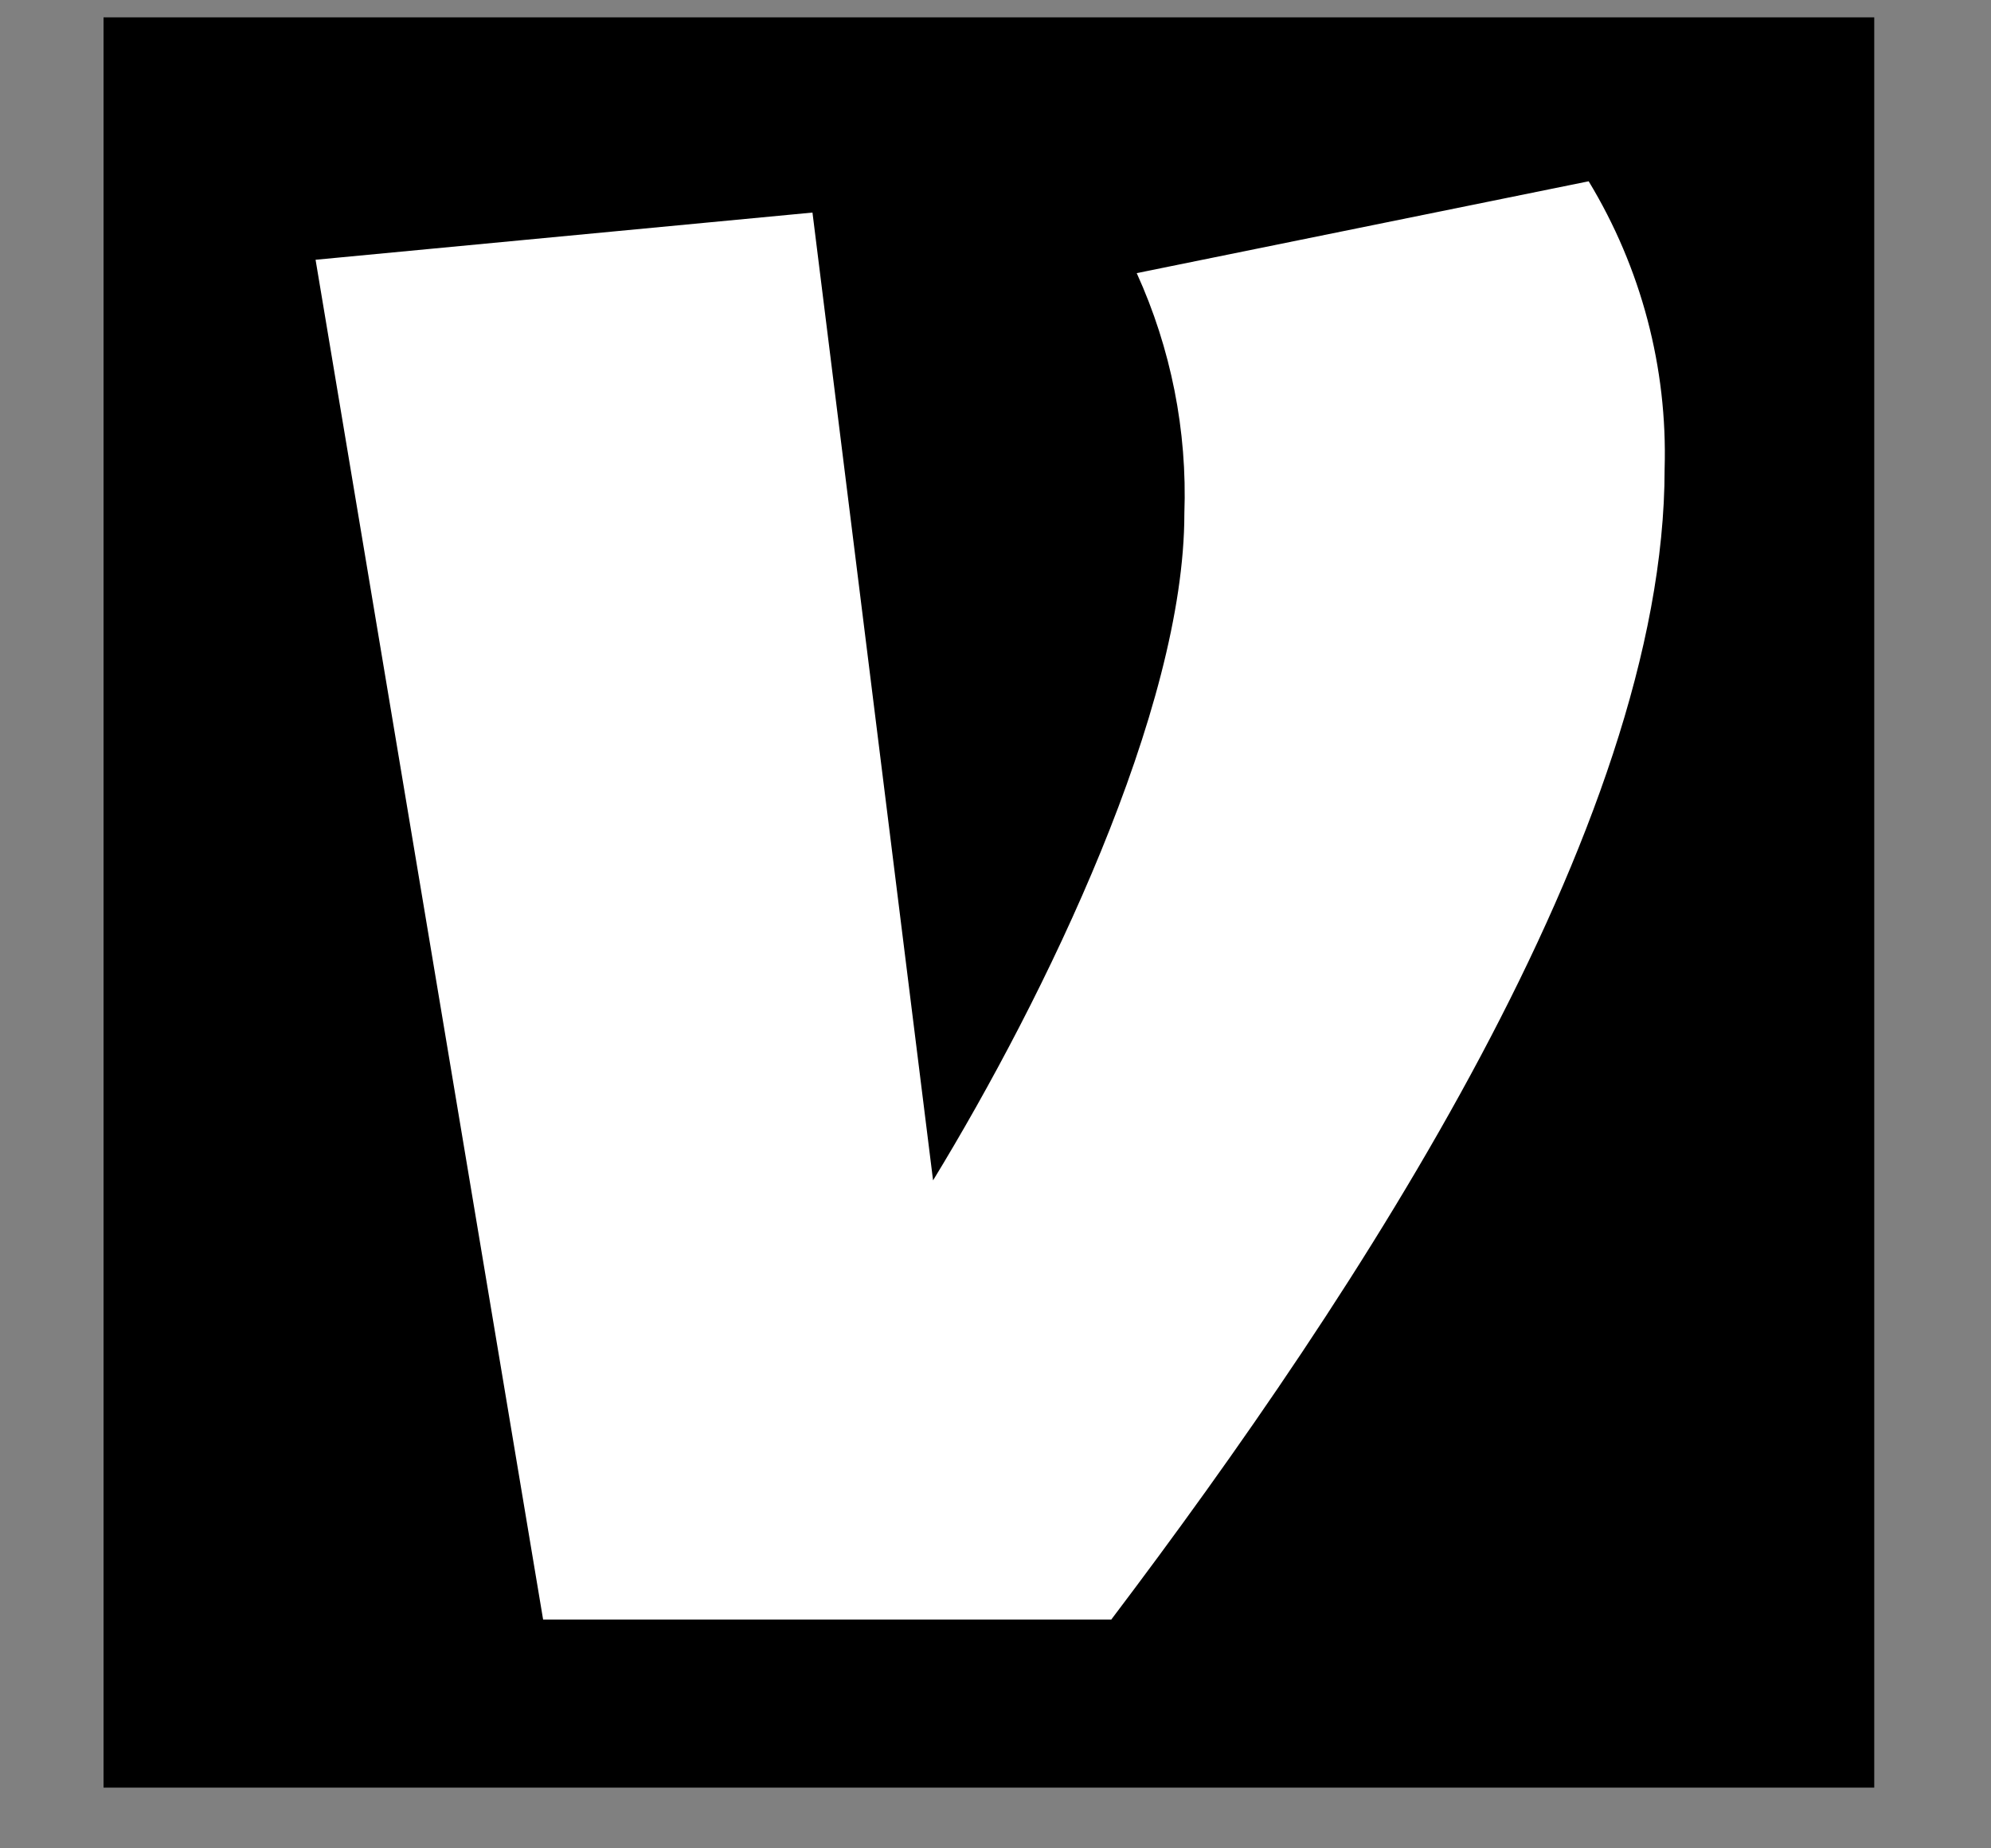 <svg width="14" height="13" viewBox="0 0 14 13" fill="none" xmlns="http://www.w3.org/2000/svg">
<rect x="0" y="0" width="14" height="13" fill="#808080" stroke="none"/>
<rect width="12.451" height="12.451" transform="translate(0.728 0.122)" fill="black"/>
<path d="M11.171 1.275C11.54 1.884 11.726 2.586 11.705 3.298C11.705 5.82 9.552 9.093 7.814 11.391H3.819L2.219 1.827L5.713 1.495L6.561 8.302C7.352 7.005 8.328 4.992 8.328 3.612C8.349 3.03 8.234 2.451 7.993 1.921L11.171 1.275Z" fill="white"/>
</svg>
